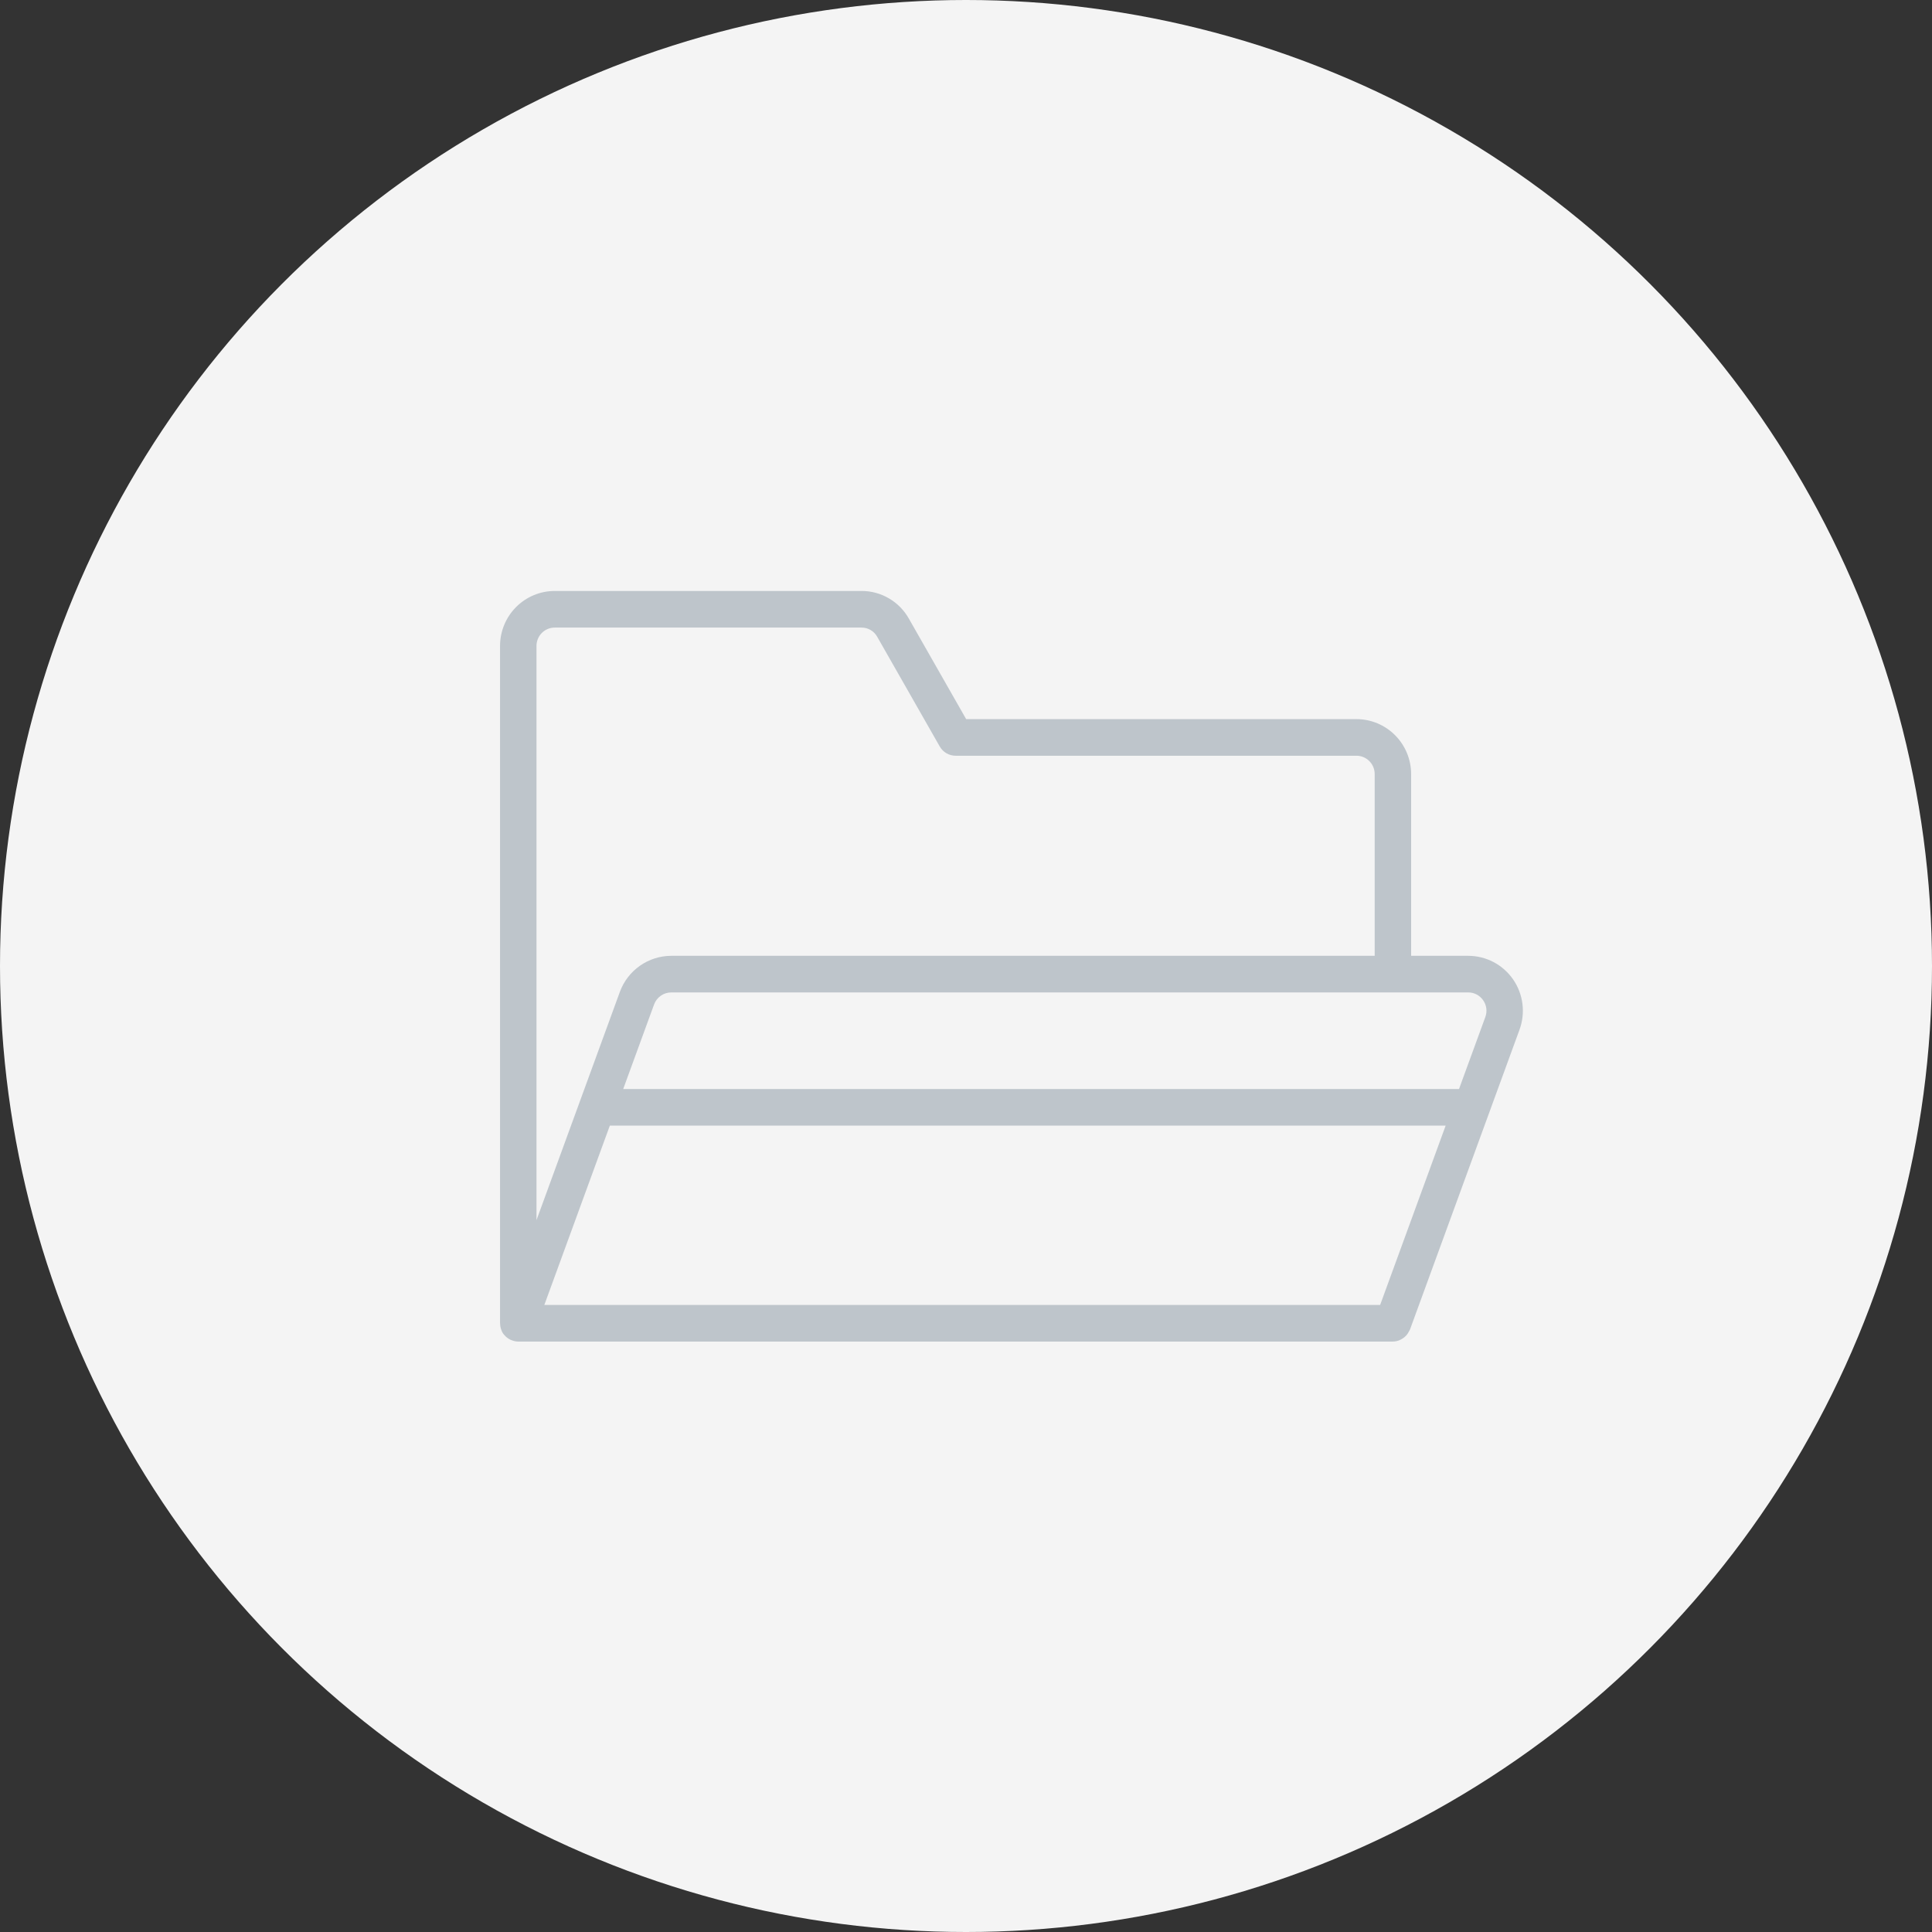 <svg width="170" height="170" viewBox="0 0 170 170" fill="none" xmlns="http://www.w3.org/2000/svg">
<rect x="0" y="0" width="170" height="170" fill="#333333" stroke="none"/>
<g id="Group 631">
<g id="Group 627">
<circle id="Ellipse 67" cx="85" cy="85" r="85" fill="#F4F4F4"/>
</g>
<path id="Vector" d="M133.135 86.171C132.691 85.533 132.101 85.012 131.414 84.652C130.727 84.292 129.964 84.104 129.189 84.104H124.168V68.109C124.166 66.828 123.659 65.6 122.757 64.694C121.856 63.788 120.633 63.278 119.358 63.277H85.014L79.985 54.456C79.57 53.71 78.964 53.088 78.23 52.657C77.496 52.225 76.661 51.998 75.81 52H48.81C47.535 52.001 46.312 52.511 45.41 53.417C44.509 54.323 44.001 55.551 44 56.833V116.437C44 116.45 44.007 116.459 44.007 116.471C44.009 116.673 44.049 116.872 44.125 117.059L44.135 117.078C44.199 117.255 44.306 117.414 44.445 117.541C44.461 117.557 44.473 117.575 44.489 117.59C44.623 117.72 44.778 117.825 44.947 117.9C44.975 117.913 45.004 117.922 45.033 117.933C45.213 118.006 45.404 118.045 45.599 118.048H122.565L122.58 118.045C122.765 118.041 122.948 118.004 123.12 117.936C123.182 117.91 123.243 117.879 123.302 117.845C123.405 117.791 123.502 117.725 123.591 117.65C123.649 117.602 123.704 117.55 123.754 117.494C123.828 117.406 123.892 117.31 123.946 117.208C123.986 117.147 124.021 117.082 124.052 117.016L124.065 116.993L133.705 90.603C133.972 89.872 134.06 89.088 133.96 88.317C133.861 87.545 133.578 86.809 133.135 86.171ZM130.505 88.015C130.654 88.227 130.749 88.472 130.783 88.73C130.816 88.987 130.786 89.249 130.696 89.492L128.382 95.824H54.837L57.555 88.381C57.669 88.072 57.875 87.805 58.144 87.617C58.413 87.428 58.733 87.327 59.061 87.326H122.557L122.565 87.327L122.572 87.326H129.189C129.448 87.324 129.703 87.386 129.932 87.506C130.161 87.626 130.358 87.801 130.505 88.015ZM48.81 55.222H75.81C76.092 55.221 76.37 55.296 76.612 55.44C76.856 55.583 77.055 55.79 77.191 56.038L82.692 65.688C82.833 65.934 83.035 66.139 83.28 66.281C83.524 66.423 83.802 66.498 84.084 66.498H119.358C119.783 66.499 120.191 66.668 120.491 66.971C120.792 67.273 120.961 67.682 120.961 68.109V84.104H59.061C58.077 84.106 57.117 84.411 56.31 84.977C55.503 85.543 54.887 86.343 54.545 87.271L47.207 107.361V56.833C47.207 56.406 47.376 55.996 47.677 55.694C47.977 55.392 48.385 55.222 48.81 55.222ZM47.896 114.827L53.66 99.046H127.205L121.44 114.827H47.896Z" fill="#BEC5CB"/>
</g>
</svg>
